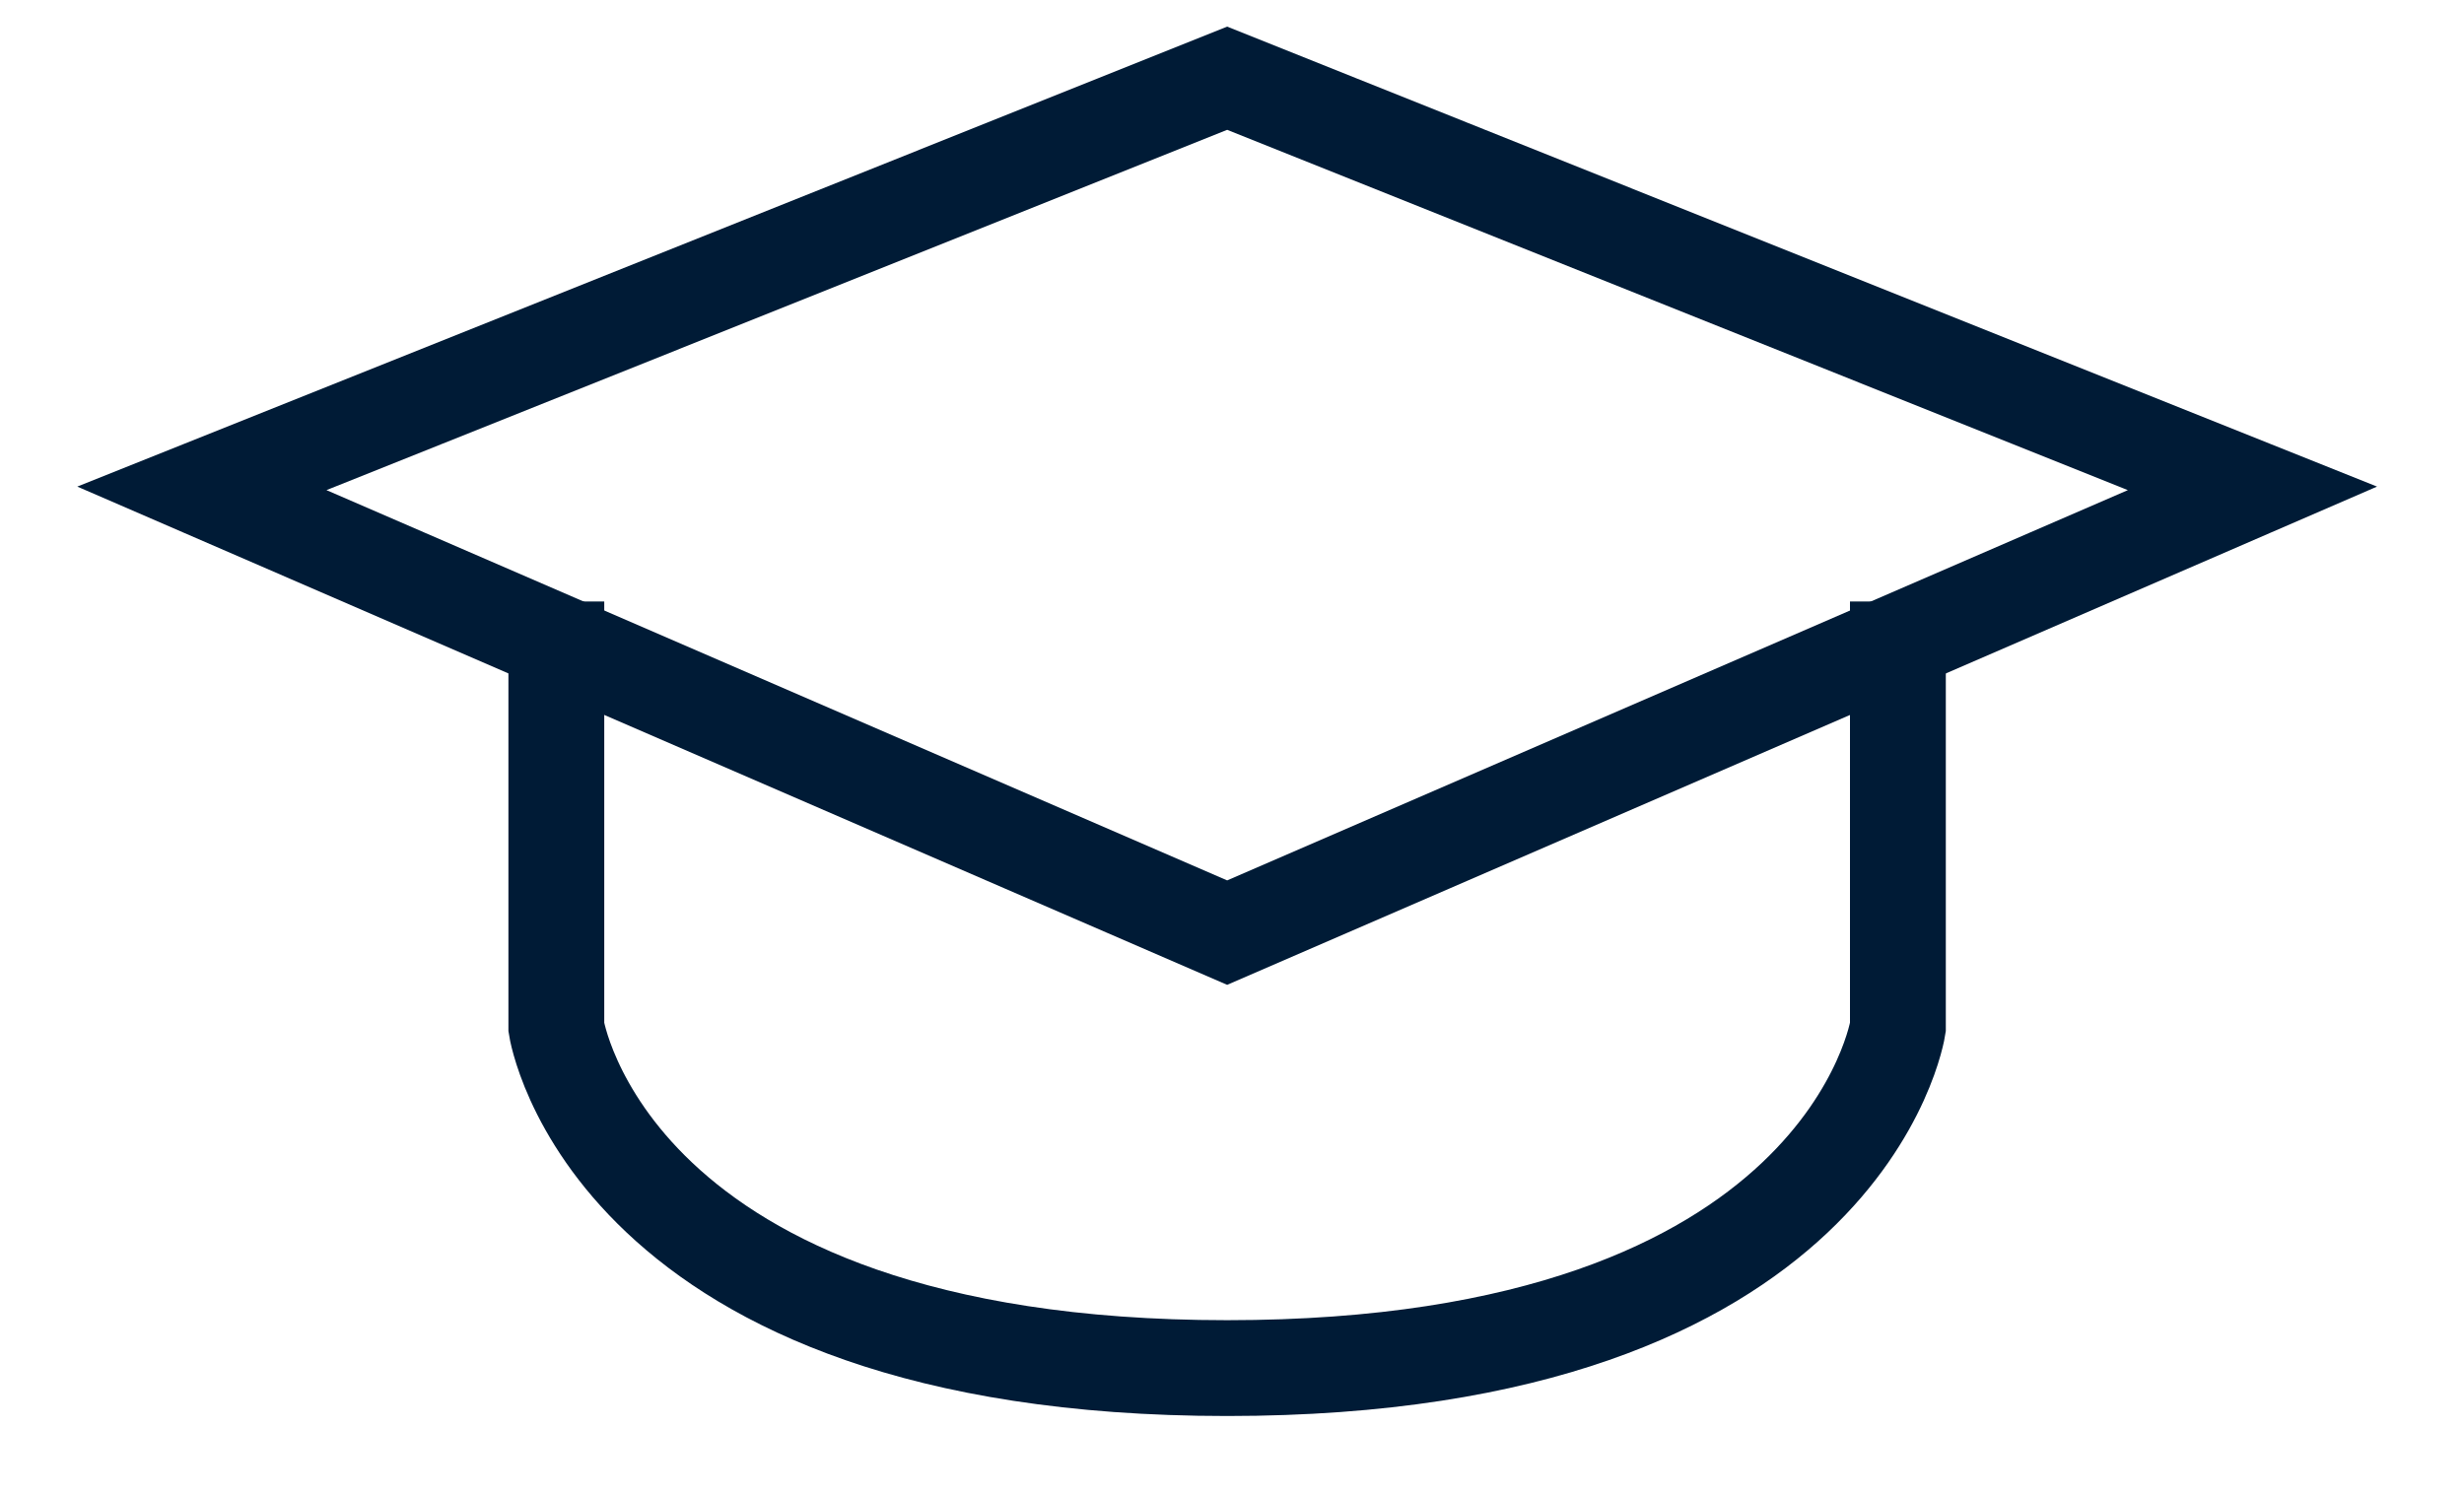 <svg width="28" height="17" viewBox="0 0 28 17" fill="none" xmlns="http://www.w3.org/2000/svg">
<path d="M13.945 10.599L2.294 5.55L13.945 0.889L25.596 5.55L13.945 10.599Z" stroke="#001B36" stroke-width="1.089"/>
<path d="M6.322 6.836V11.676C6.322 11.676 6.909 15.548 13.945 15.548C20.981 15.548 21.567 11.676 21.567 11.676V6.836" stroke="#001B36" stroke-width="1.089"/>
</svg>
